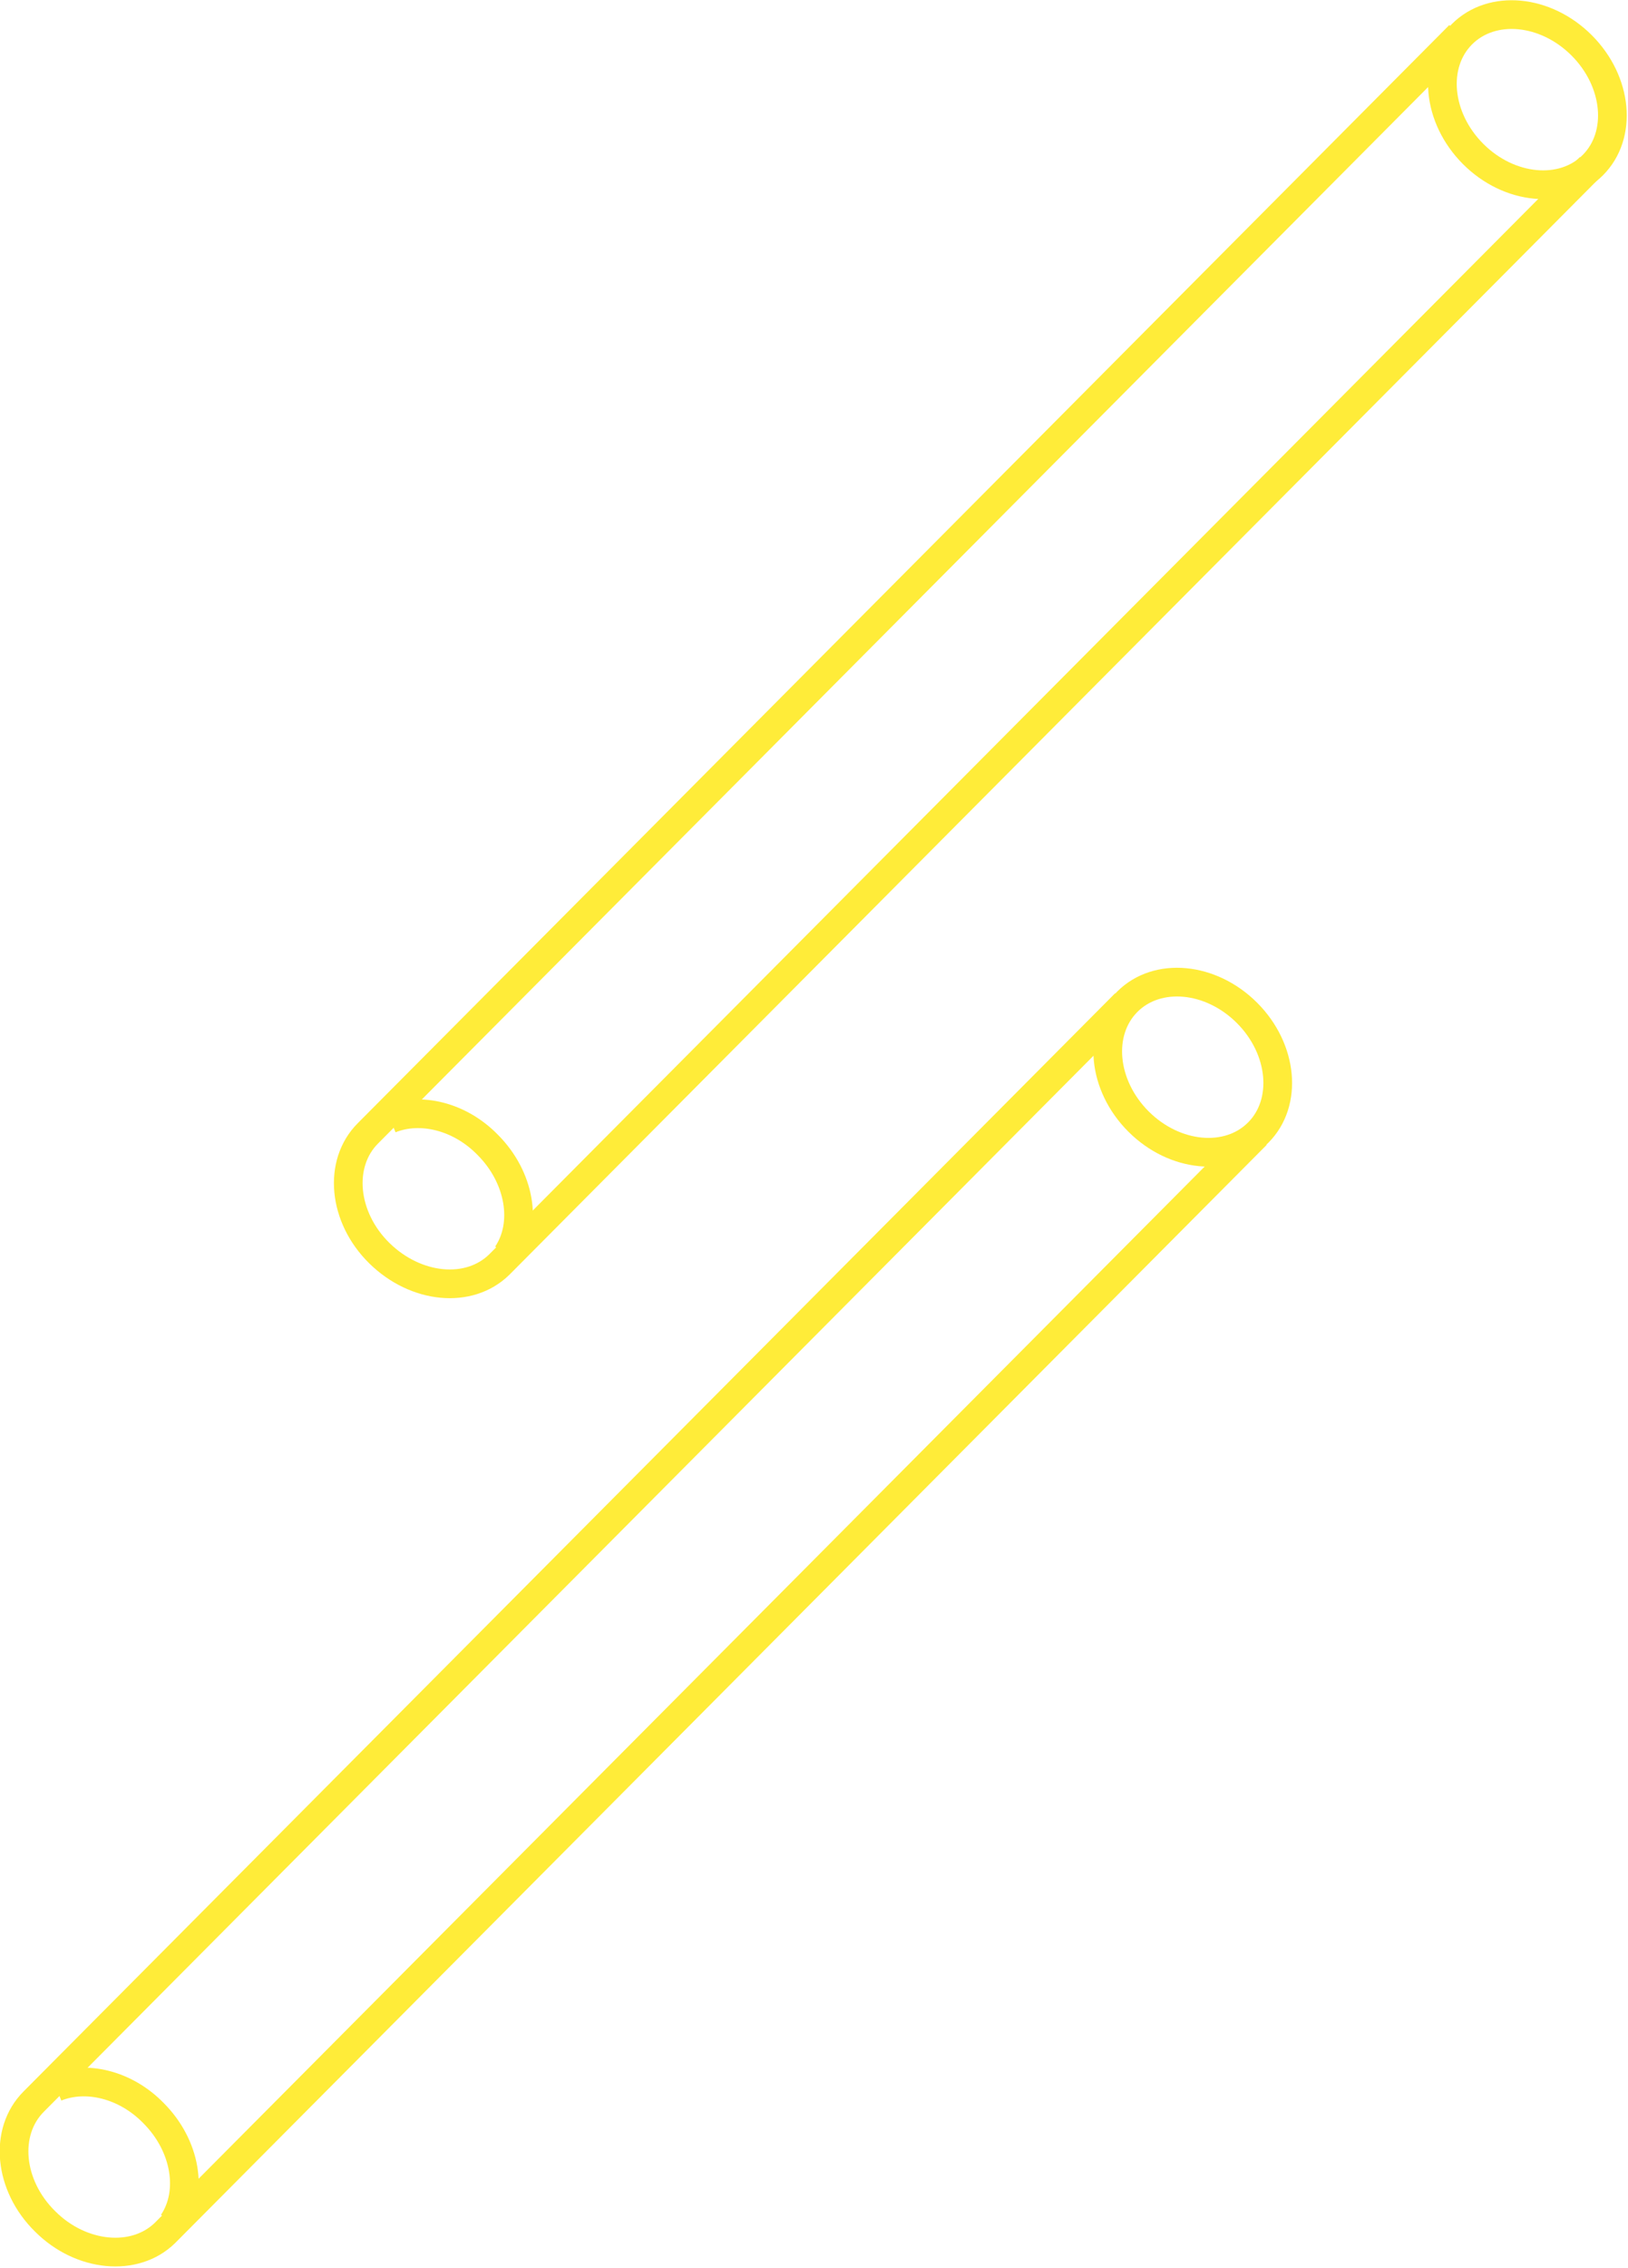 <?xml version="1.0" encoding="UTF-8"?>
<svg id="_レイヤー_1" data-name="レイヤー_1" xmlns="http://www.w3.org/2000/svg" width="227" height="316" version="1.1" viewBox="0 0 227 316">
  <!-- Generator: Adobe Illustrator 29.2.1, SVG Export Plug-In . SVG Version: 2.1.0 Build 116)  -->
  <defs>
    <style>
      .st0 {
        fill: none;
        stroke: #ffec39;
        stroke-miterlimit: 10;
        stroke-width: 4px;
      }
    </style>
  </defs>
  <path class="st0" d="M203.5,4.9L51.3,157.9c-4.2,4.2-3.5,11.7,1.6,16.7s12.5,5.7,16.7,1.6L221.7,23.3"/>
  <ellipse class="st0" cx="212.9" cy="13.9" rx="10.7" ry="12.9" transform="translate(52.6 154.6) rotate(-45)"/>
  <line class="st0" x1="51.3" y1="157.9" x2="51.3" y2="157.9"/>
  <path class="st0" d="M54.4,155.9c4.2-1.7,9.7-.4,13.6,3.6,4.5,4.5,5.6,11,2.7,15.3"/>
  <line class="st0" x1="69.5" y1="176.2" x2="69.5" y2="176.2"/>
  <path class="st0" d="M156.9,139.8L4.7,292.8c-4.2,4.2-3.5,11.7,1.6,16.7,5,5,12.5,5.7,16.7,1.6l152.2-153"/>
  <ellipse class="st0" cx="166.4" cy="148.7" rx="10.7" ry="12.9" transform="translate(-56.5 161.2) rotate(-45)"/>
  <line class="st0" x1="4.7" y1="292.8" x2="4.7" y2="292.8"/>
  <path class="st0" d="M7.8,290.8c4.2-1.7,9.7-.4,13.6,3.6,4.5,4.5,5.6,11,2.7,15.3"/>
  <line class="st0" x1="23" y1="311.1" x2="23" y2="311.1"/>
</svg>